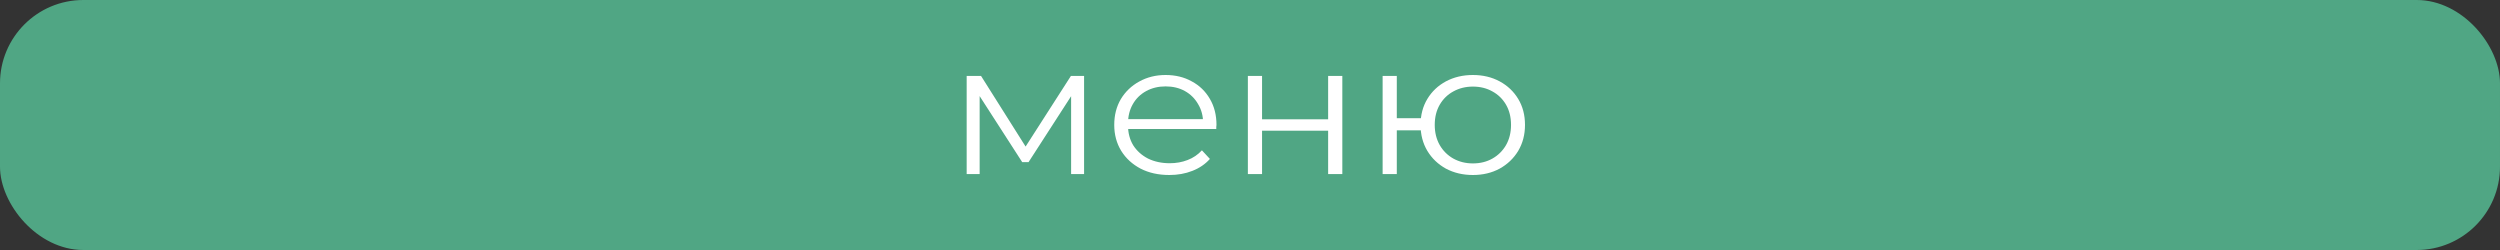 <?xml version="1.0" encoding="UTF-8"?> <svg xmlns="http://www.w3.org/2000/svg" width="300" height="30" viewBox="0 0 300 30" fill="none"><rect x="0" y="0" width="300" height="30" fill="#333333" stroke="none"/><rect width="300" height="30" rx="10" fill="#50A684"></rect><path d="M116 20.888V9.112H117.725L123.428 18.151H122.71L128.509 9.112H130.09V20.888H128.533V10.929L128.844 11.064L123.428 19.452H122.662L117.198 10.974L117.558 10.906V20.888H116Z" fill="white"></path><path d="M140.323 21C139.013 21 137.863 20.746 136.872 20.237C135.882 19.714 135.107 19.004 134.548 18.107C133.989 17.194 133.709 16.155 133.709 14.989C133.709 13.822 133.973 12.791 134.5 11.893C135.043 10.996 135.778 10.293 136.705 9.785C137.647 9.262 138.702 9 139.868 9C141.05 9 142.096 9.254 143.007 9.763C143.934 10.256 144.66 10.959 145.188 11.871C145.715 12.768 145.978 13.807 145.978 14.989C145.978 15.064 145.97 15.146 145.954 15.236C145.954 15.31 145.954 15.393 145.954 15.482H135.003V14.293H145.044L144.373 14.764C144.373 13.912 144.173 13.157 143.774 12.499C143.39 11.826 142.863 11.303 142.192 10.929C141.521 10.555 140.746 10.368 139.868 10.368C139.005 10.368 138.23 10.555 137.543 10.929C136.857 11.303 136.321 11.826 135.938 12.499C135.555 13.172 135.363 13.942 135.363 14.809V15.056C135.363 15.953 135.571 16.746 135.986 17.434C136.417 18.107 137.008 18.637 137.759 19.026C138.526 19.4 139.397 19.587 140.371 19.587C141.138 19.587 141.849 19.46 142.504 19.206C143.175 18.951 143.75 18.563 144.229 18.039L145.188 19.071C144.628 19.699 143.926 20.178 143.079 20.506C142.248 20.835 141.33 21 140.323 21Z" fill="white"></path><path d="M149.744 20.888V9.112H151.446V14.316H159.377V9.112H161.079V20.888H159.377V15.684H151.446V20.888H149.744Z" fill="white"></path><path d="M165.915 20.888V9.112H167.616V14.181H171.45V15.639H167.616V20.888H165.915ZM176.746 21C175.548 21 174.469 20.746 173.511 20.237C172.568 19.714 171.825 19.004 171.282 18.107C170.739 17.194 170.467 16.155 170.467 14.989C170.467 13.807 170.739 12.768 171.282 11.871C171.825 10.974 172.568 10.271 173.511 9.763C174.469 9.254 175.548 9 176.746 9C177.944 9 179.014 9.254 179.957 9.763C180.899 10.271 181.642 10.974 182.185 11.871C182.728 12.768 183 13.807 183 14.989C183 16.155 182.728 17.194 182.185 18.107C181.642 19.004 180.899 19.714 179.957 20.237C179.014 20.746 177.944 21 176.746 21ZM176.746 19.609C177.624 19.609 178.407 19.415 179.094 19.026C179.781 18.637 180.324 18.099 180.724 17.411C181.123 16.708 181.323 15.901 181.323 14.989C181.323 14.062 181.123 13.254 180.724 12.566C180.324 11.879 179.781 11.348 179.094 10.974C178.407 10.585 177.624 10.391 176.746 10.391C175.883 10.391 175.1 10.585 174.397 10.974C173.71 11.348 173.167 11.879 172.768 12.566C172.369 13.254 172.169 14.062 172.169 14.989C172.169 15.901 172.369 16.708 172.768 17.411C173.167 18.099 173.71 18.637 174.397 19.026C175.1 19.415 175.883 19.609 176.746 19.609Z" fill="white"></path></svg> 